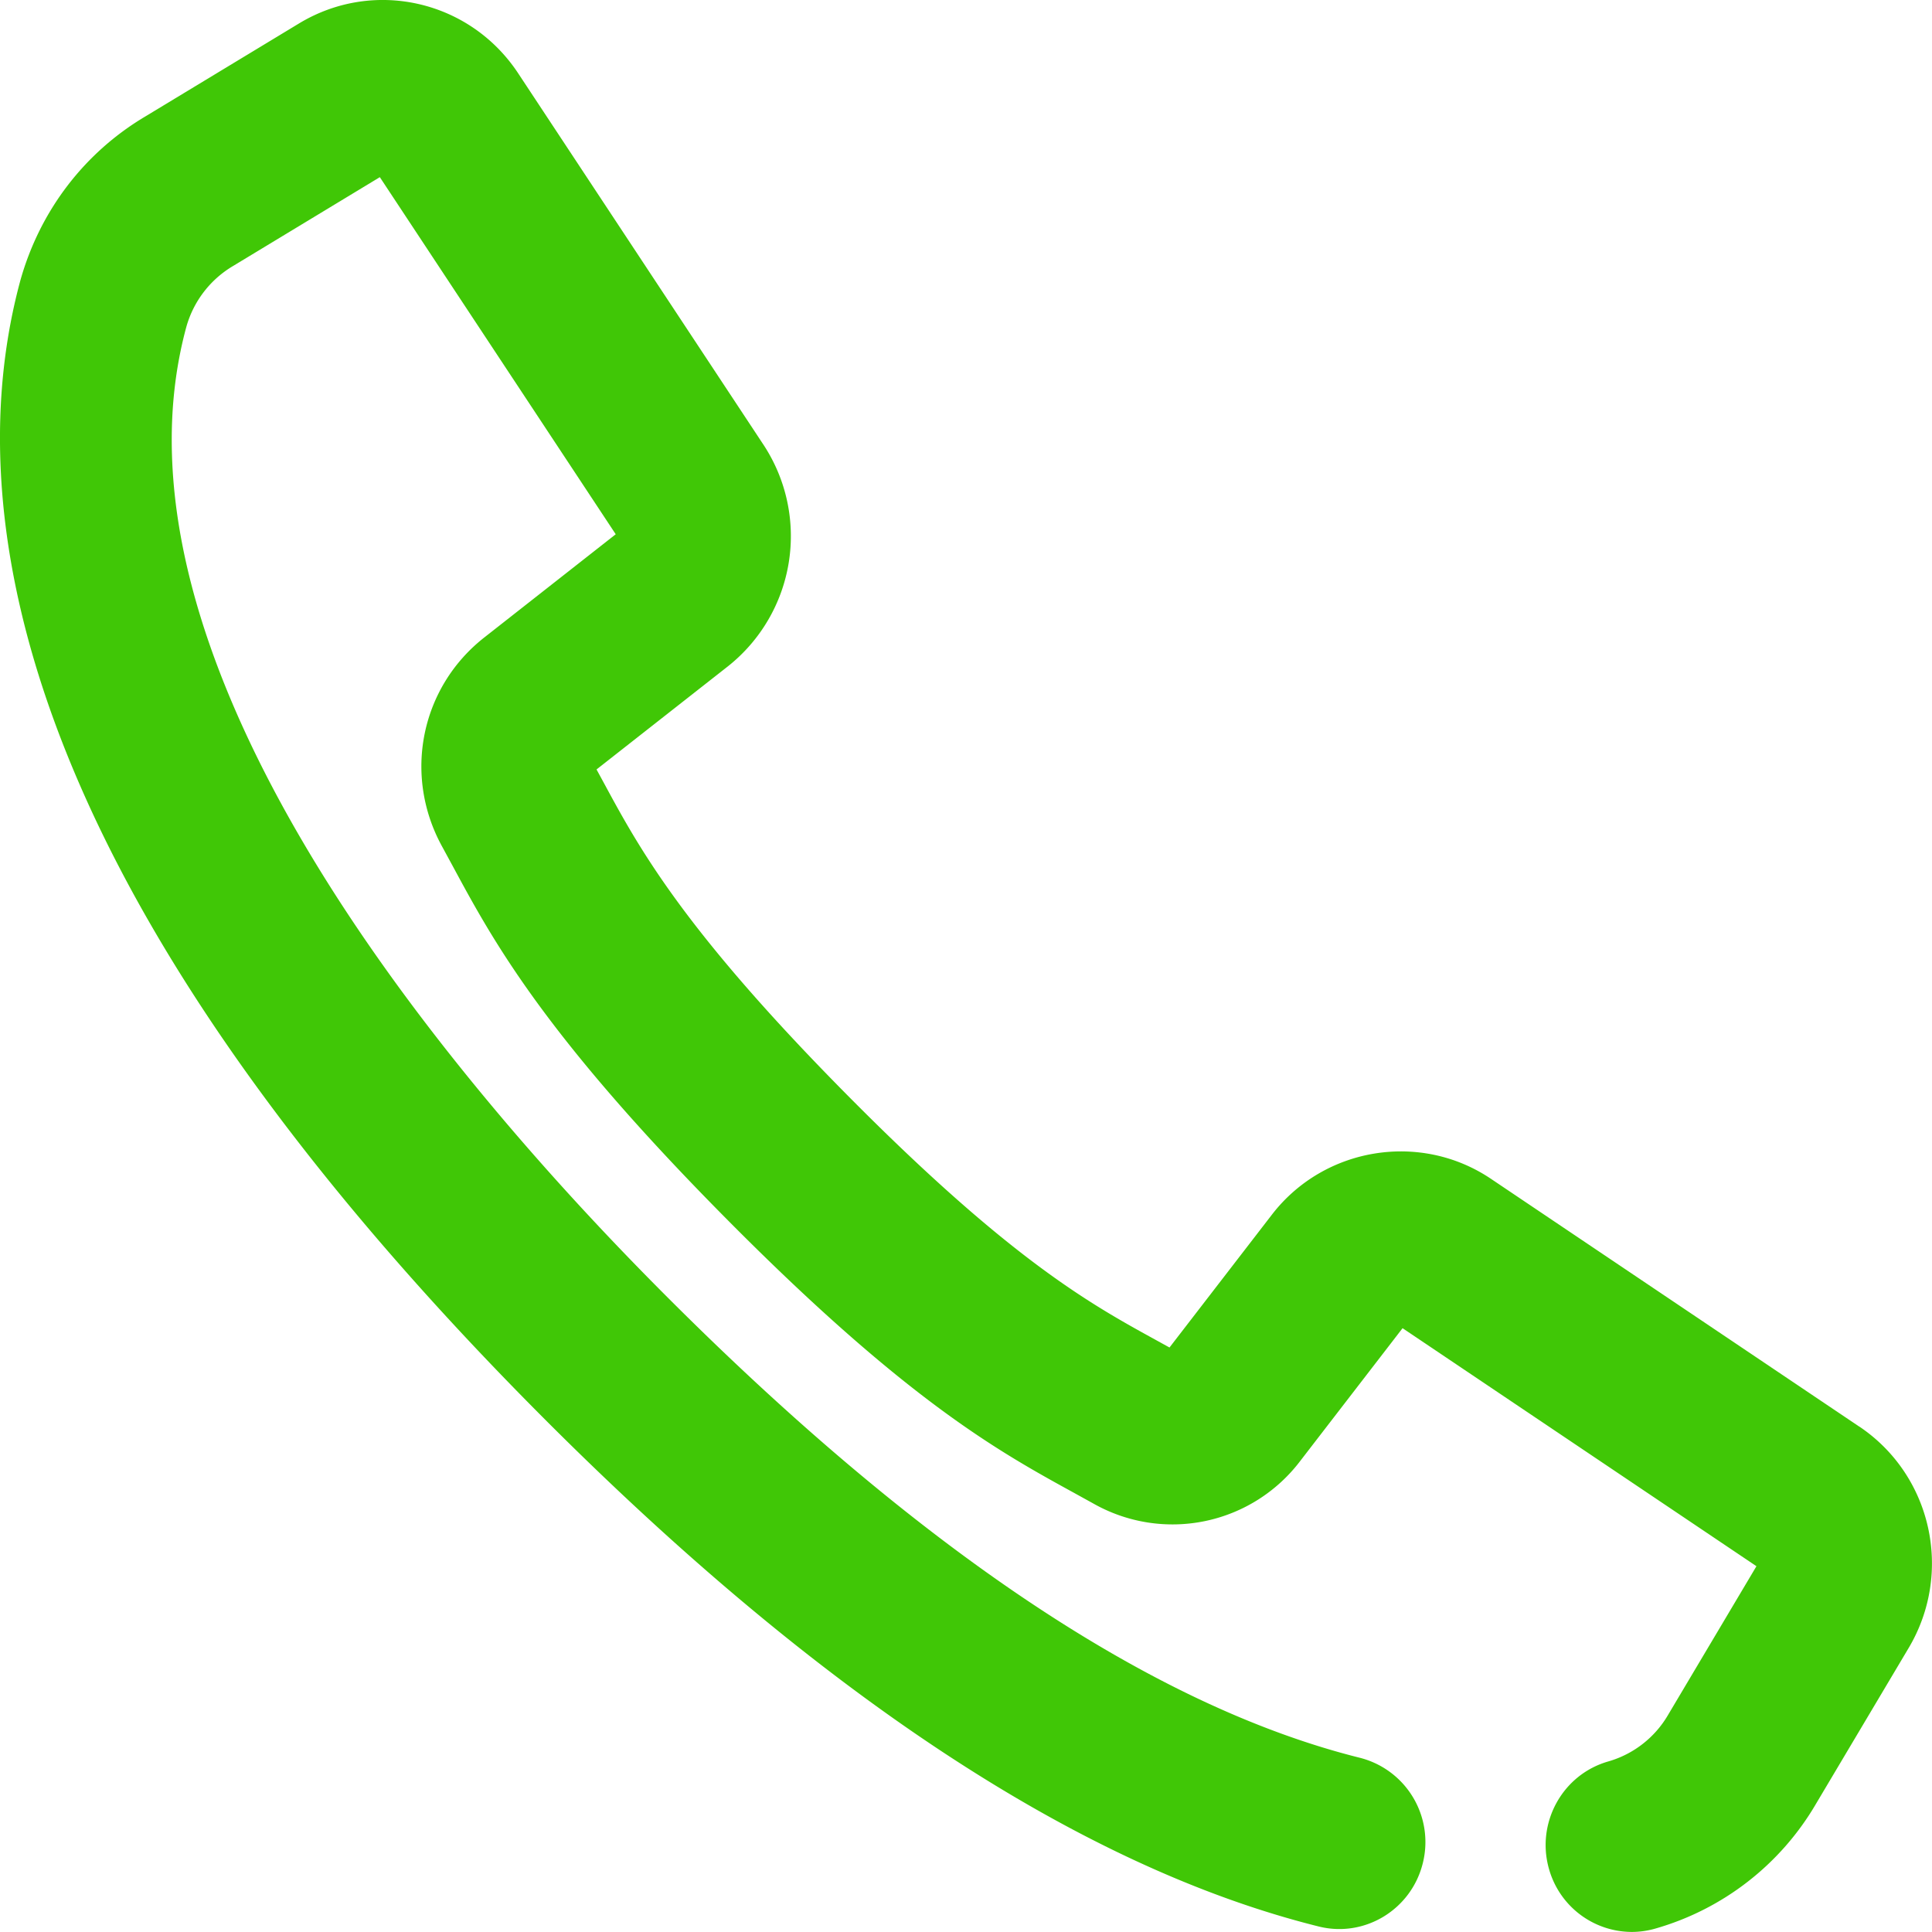 <svg xmlns="http://www.w3.org/2000/svg" width="30" height="30" xmlns:v="https://vecta.io/nano"><path d="M28.872 22.153l-5.723-3.85c-1.097-.736-2.589-.491-3.398.557l-1.591 2.064-.212-.117c-1.003-.551-2.251-1.236-4.795-3.806-2.552-2.578-3.232-3.837-3.779-4.849l-.111-.204 2.046-1.606a2.58 2.58 0 0 0 .551-3.429L8.046 1.138C7.296.002 5.8-.338 4.64.366L2.257 1.808C1.31 2.371.623 3.269.318 4.348-.604 7.74.034 13.536 8.31 21.888c4.361 4.4 8.454 7.101 12.165 8.026.716.18 1.442-.263 1.619-.986a1.35 1.35 0 0 0-.977-1.633c-3.232-.806-6.904-3.268-10.916-7.315-3.329-3.359-8.705-9.765-7.307-14.906a1.6 1.6 0 0 1 .729-.946l2.275-1.377 3.663 5.545-2.03 1.594c-.997.774-1.277 2.141-.667 3.253l.163.3c.628 1.164 1.41 2.612 4.235 5.465 2.817 2.846 4.254 3.635 5.408 4.269l.308.17a2.49 2.49 0 0 0 3.218-.669l1.583-2.054 5.495 3.696-1.37 2.305a1.58 1.58 0 0 1-.932.727c-.71.204-1.122.951-.92 1.667a1.34 1.34 0 0 0 1.285.98c.121 0 .245-.017.367-.052a4.24 4.24 0 0 0 2.498-1.943l1.436-2.415c.695-1.17.359-2.68-.766-3.437" fill="#40c706" fill-rule="evenodd"/></svg>